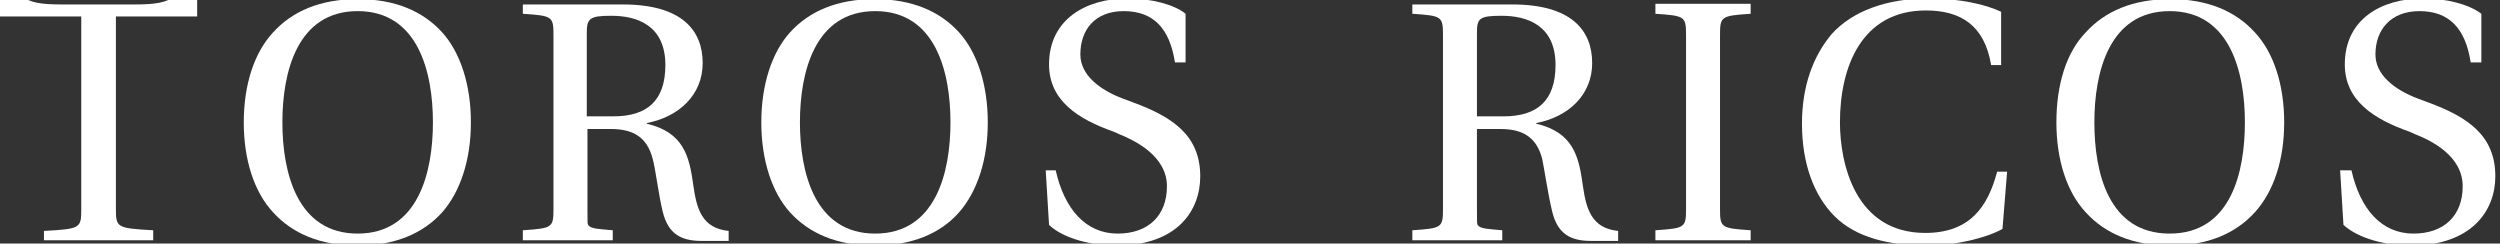 <?xml version="1.0" encoding="UTF-8"?>
<svg xmlns="http://www.w3.org/2000/svg" width="154" height="15" viewBox="0 0 154 15" fill="none">
  <rect x="0" y="0" width="154" height="15" fill="#333333" stroke="none"/>
  <g clip-path="url(#clip0_320_1465)">
    <path d="M15.016 7.537C15.016 9.876 15.672 11.845 16.821 13.076C18.011 14.389 19.734 15.127 22.032 15.127C24.329 15.127 26.053 14.389 27.242 13.076C28.35 11.804 29.007 9.876 29.007 7.537C29.007 5.198 28.35 3.229 27.242 1.998C26.053 0.685 24.329 -0.054 22.032 -0.054C19.734 -0.054 18.011 0.685 16.821 1.998C15.672 3.229 15.016 5.198 15.016 7.537ZM17.395 7.537C17.395 4.46 18.298 0.685 22.032 0.685C25.765 0.685 26.668 4.46 26.668 7.537C26.668 10.614 25.765 14.389 22.032 14.389C18.298 14.389 17.395 10.614 17.395 7.537Z" fill="white"></path>
    <path d="M32.166 14.799H37.746V14.184C36.843 14.101 36.392 14.101 36.228 13.855C36.187 13.773 36.187 13.732 36.187 12.83V7.947H37.623C38.895 7.947 39.839 8.357 40.208 9.793C40.372 10.368 40.577 12.05 40.823 13.035C41.152 14.389 41.931 14.84 43.203 14.84H44.885V14.225C43.244 14.06 42.916 12.871 42.711 11.435C42.465 9.588 42.095 8.152 39.839 7.619V7.578C41.808 7.208 43.285 5.854 43.285 3.885C43.285 1.875 42.013 0.274 38.361 0.274H32.207V0.849C34.053 0.972 34.094 1.013 34.094 2.203V12.83C34.094 14.019 34.053 14.06 32.207 14.184V14.799H32.166ZM36.146 7.208V2.039C36.146 1.136 36.31 0.972 37.664 0.972C39.223 0.972 40.987 1.546 40.987 4.008C40.987 6.224 39.839 7.167 37.787 7.167H36.146V7.208Z" fill="white"></path>
    <path d="M46.897 7.537C46.897 9.876 47.553 11.845 48.661 13.076C49.851 14.389 51.574 15.127 53.872 15.127C56.169 15.127 57.934 14.389 59.082 13.076C60.19 11.804 60.847 9.876 60.847 7.537C60.847 5.198 60.19 3.229 59.082 1.998C57.892 0.685 56.169 -0.054 53.872 -0.054C51.574 -0.054 49.851 0.685 48.661 1.998C47.553 3.229 46.897 5.198 46.897 7.537ZM49.276 7.537C49.276 4.46 50.179 0.685 53.913 0.685C57.646 0.685 58.549 4.46 58.549 7.537C58.549 10.614 57.646 14.389 53.913 14.389C50.179 14.389 49.276 10.614 49.276 7.537Z" fill="white"></path>
    <path d="M64.416 10.491L64.621 13.855C65.524 14.717 67.288 15.127 68.765 15.127C72.499 15.127 73.935 12.994 73.935 10.86C73.935 8.357 72.253 7.209 69.791 6.306L69.135 6.06C67.739 5.526 66.55 4.624 66.55 3.352C66.55 1.834 67.452 0.685 69.216 0.685C71.022 0.685 72.048 1.711 72.376 3.844H73.032V0.849C72.335 0.275 70.899 -0.095 69.463 -0.095C66.919 -0.095 64.621 1.177 64.621 3.967C64.621 6.183 66.385 7.332 68.601 8.111L68.97 8.275C69.873 8.645 71.883 9.588 71.883 11.476C71.883 13.281 70.735 14.389 68.847 14.389C66.878 14.389 65.565 12.871 65.031 10.491H64.416Z" fill="white"></path>
    <path d="M5.006 1.013V12.871C5.006 14.06 4.965 14.101 2.708 14.225V14.799H9.437V14.184C7.18 14.06 7.139 14.019 7.139 12.83V1.013H12.145V-2.475H11.488C11.242 -0.177 10.791 0.274 8.329 0.274H7.098H5.006H3.775C1.313 0.274 0.862 -0.177 0.615 -2.475H0V1.013H5.006Z" fill="white"></path>
    <path d="M87 14.799H92.539V14.184C91.636 14.101 91.185 14.101 91.021 13.855C90.98 13.773 90.98 13.732 90.98 12.83V7.947H92.416C93.688 7.947 94.632 8.357 95.001 9.793C95.124 10.368 95.37 12.05 95.616 13.035C95.945 14.389 96.724 14.84 97.996 14.84H99.678V14.225C98.037 14.06 97.709 12.871 97.504 11.435C97.257 9.588 96.888 8.152 94.632 7.619V7.578C96.601 7.208 98.078 5.854 98.078 3.885C98.078 1.875 96.806 0.274 93.154 0.274H87V0.849C88.846 0.972 88.887 1.013 88.887 2.203V12.83C88.887 14.019 88.846 14.06 87 14.184V14.799ZM90.98 7.208V2.039C90.98 1.136 91.103 0.972 92.498 0.972C94.057 0.972 95.821 1.546 95.821 4.008C95.821 6.224 94.673 7.167 92.621 7.167H90.98V7.208Z" fill="white"></path>
    <path d="M101.973 14.799H107.84V14.184C105.994 14.06 105.953 14.02 105.953 12.83V2.203C105.953 1.013 105.994 0.972 107.84 0.849V0.233H101.973V0.849C103.819 0.972 103.86 1.013 103.86 2.203V12.83C103.86 14.02 103.819 14.06 101.973 14.184V14.799Z" fill="white"></path>
    <path d="M111.002 7.619C111.002 10.081 111.74 12.05 113.012 13.322C114.325 14.635 116.377 15.127 118.716 15.127C120.398 15.127 122.326 14.676 123.352 14.102L123.639 10.573H123.024C122.449 12.748 121.341 14.348 118.592 14.348C114.284 14.348 113.341 10.081 113.341 7.537C113.341 4.09 114.695 0.644 118.634 0.644C120.767 0.644 122.244 1.546 122.654 4.008H123.27V0.726C122.326 0.275 120.726 -0.095 118.798 -0.095C116.213 -0.095 114.12 0.685 112.848 2.08C111.699 3.434 111.002 5.28 111.002 7.619Z" fill="white"></path>
    <path d="M126.674 7.537C126.674 9.876 127.33 11.845 128.479 13.076C129.669 14.389 131.392 15.127 133.69 15.127C135.988 15.127 137.711 14.389 138.901 13.076C140.05 11.804 140.706 9.876 140.706 7.537C140.706 5.198 140.05 3.229 138.901 1.998C137.711 0.685 135.988 -0.054 133.69 -0.054C131.392 -0.054 129.669 0.685 128.479 1.998C127.289 3.229 126.674 5.198 126.674 7.537ZM129.013 7.537C129.013 4.46 129.915 0.685 133.649 0.685C137.383 0.685 138.285 4.46 138.285 7.537C138.285 10.614 137.424 14.389 133.649 14.389C129.874 14.389 129.013 10.614 129.013 7.537Z" fill="white"></path>
    <path d="M144.152 10.491L144.357 13.855C145.301 14.717 147.024 15.127 148.502 15.127C152.235 15.127 153.712 12.994 153.712 10.86C153.712 8.357 152.03 7.209 149.568 6.306L148.912 6.06C147.517 5.526 146.327 4.624 146.327 3.352C146.327 1.834 147.271 0.685 149.035 0.685C150.84 0.685 151.866 1.711 152.194 3.844H152.851V0.849C152.112 0.275 150.717 -0.095 149.281 -0.095C146.696 -0.095 144.44 1.177 144.44 3.967C144.44 6.183 146.204 7.332 148.419 8.111L148.789 8.275C149.732 8.645 151.702 9.588 151.702 11.476C151.702 13.281 150.553 14.389 148.666 14.389C146.696 14.389 145.383 12.871 144.85 10.491H144.152Z" fill="white"></path>
  </g>
  <defs>
    <clipPath id="clip0_320_1465">
      <rect width="154" height="15" fill="white"></rect>
    </clipPath>
  </defs>
</svg>
